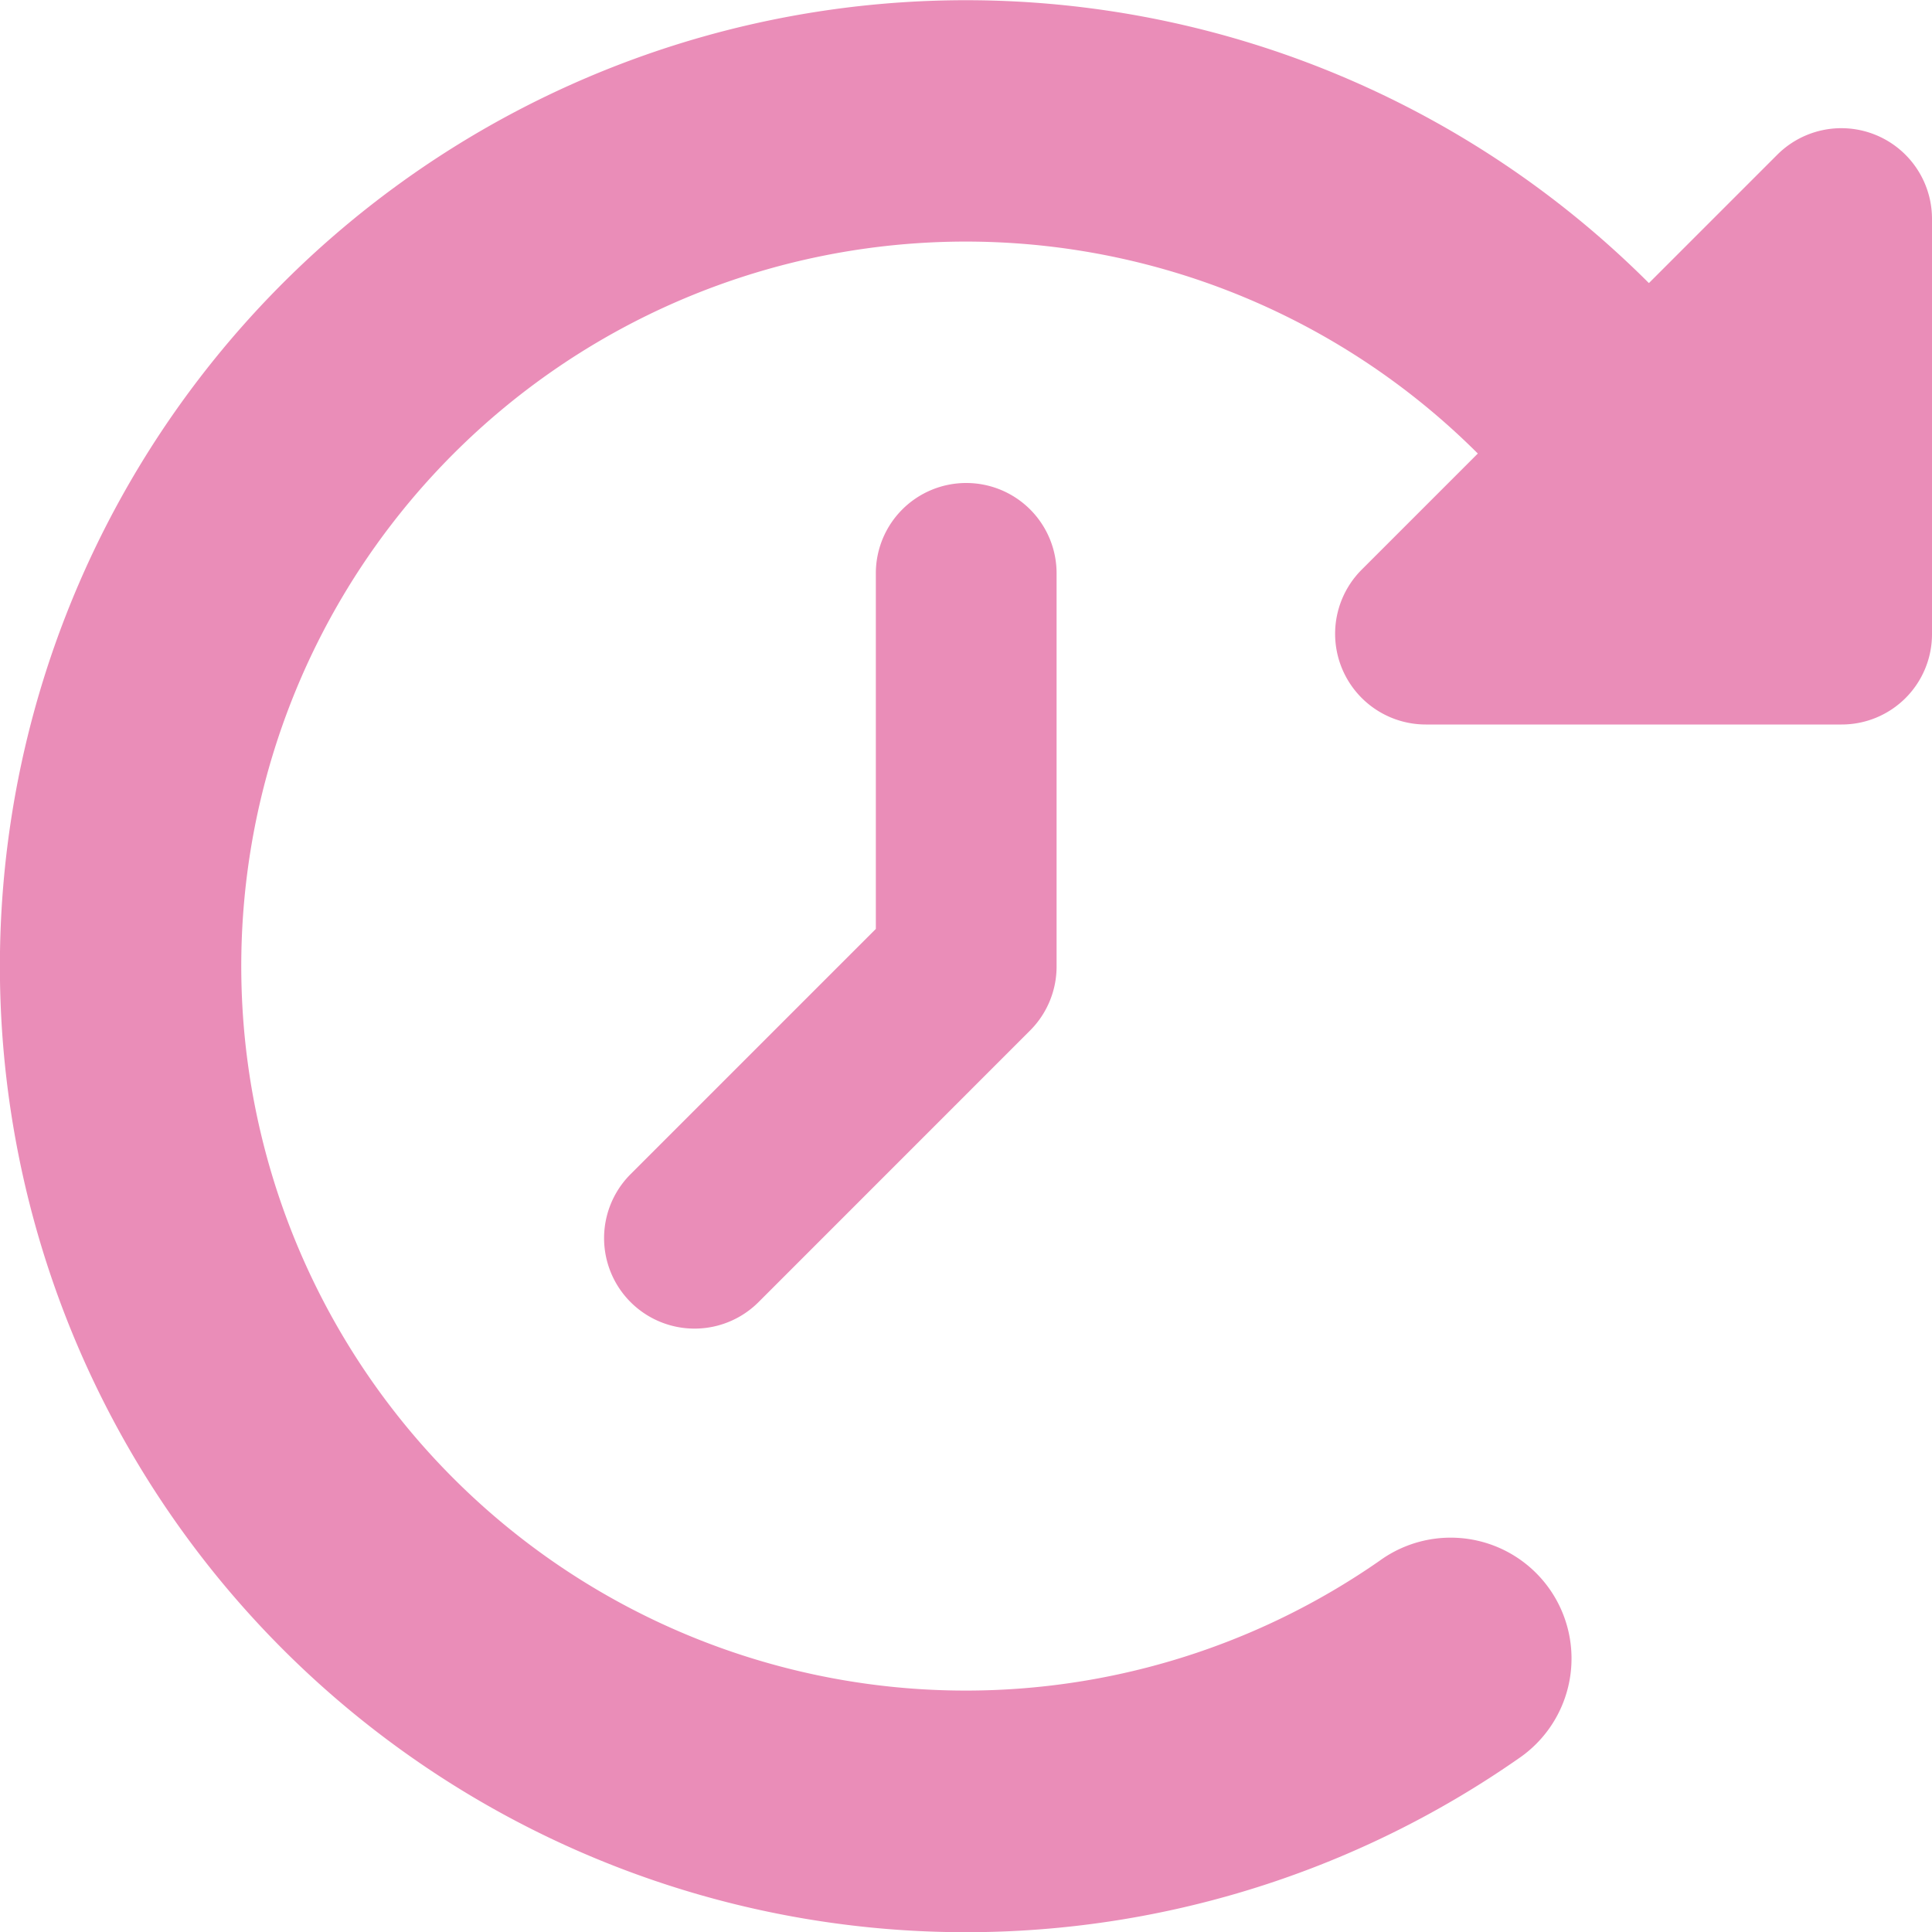 <svg xmlns="http://www.w3.org/2000/svg" width="36" height="36" viewBox="0 0 36 36">
  <path id="Icon_fa-solid-clock-rotate-left" data-name="Icon fa-solid-clock-rotate-left" d="M30.727,5.273l2.391-2.391A1.689,1.689,0,0,1,36,4.071v7.741A1.683,1.683,0,0,1,34.313,13.5H26.571a1.69,1.69,0,0,1-1.2-2.883l2.166-2.166a13.5,13.5,0,1,0-1.828,20.63,2.252,2.252,0,1,1,2.58,3.691,18,18,0,1,1,2.433-27.5ZM18,9a1.683,1.683,0,0,1,1.688,1.688V18a1.686,1.686,0,0,1-.492,1.2l-5.062,5.063a1.685,1.685,0,0,1-2.384-2.384l4.57-4.57V10.688A1.683,1.683,0,0,1,18.007,9Z" fill="#ea8db8"/>
</svg>
